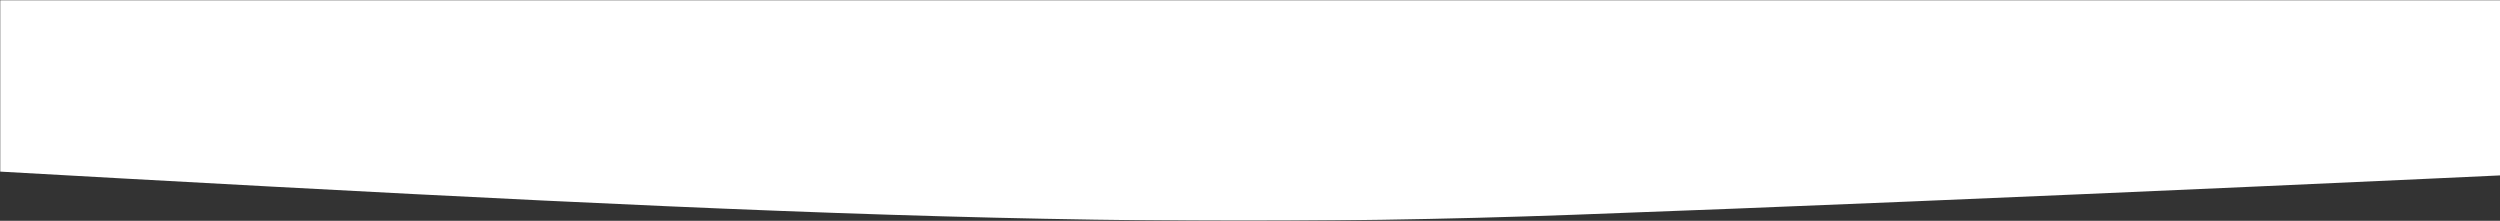<?xml version="1.0" encoding="UTF-8"?> <svg xmlns="http://www.w3.org/2000/svg" width="1200" height="106" viewBox="0 0 1200 106" fill="none"><rect x="0" y="0" width="1200" height="106" fill="#333333" stroke="none"/><g clip-path="url(#clip0_664_8)"><mask id="mask0_664_8" style="mask-type:luminance" maskUnits="userSpaceOnUse" x="0" y="0" width="1202" height="106"><path d="M1202 0H0V106H1202V0Z" fill="white"></path></mask><g mask="url(#mask0_664_8)"><path d="M-900.918 57.575C-1000.81 59.977 -1249.5 73.255 -1361.36 79.594L-1387 -29L1350 -18.991V77.092C1234.05 82.763 952.661 95.908 754.661 103.114C507.16 112.122 304.254 99.611 -190.747 71.587C-685.748 43.563 -776.053 54.572 -900.918 57.575Z" fill="white"></path></g></g><defs><clipPath id="clip0_664_8"><rect width="1200" height="106" fill="white"></rect></clipPath></defs></svg> 